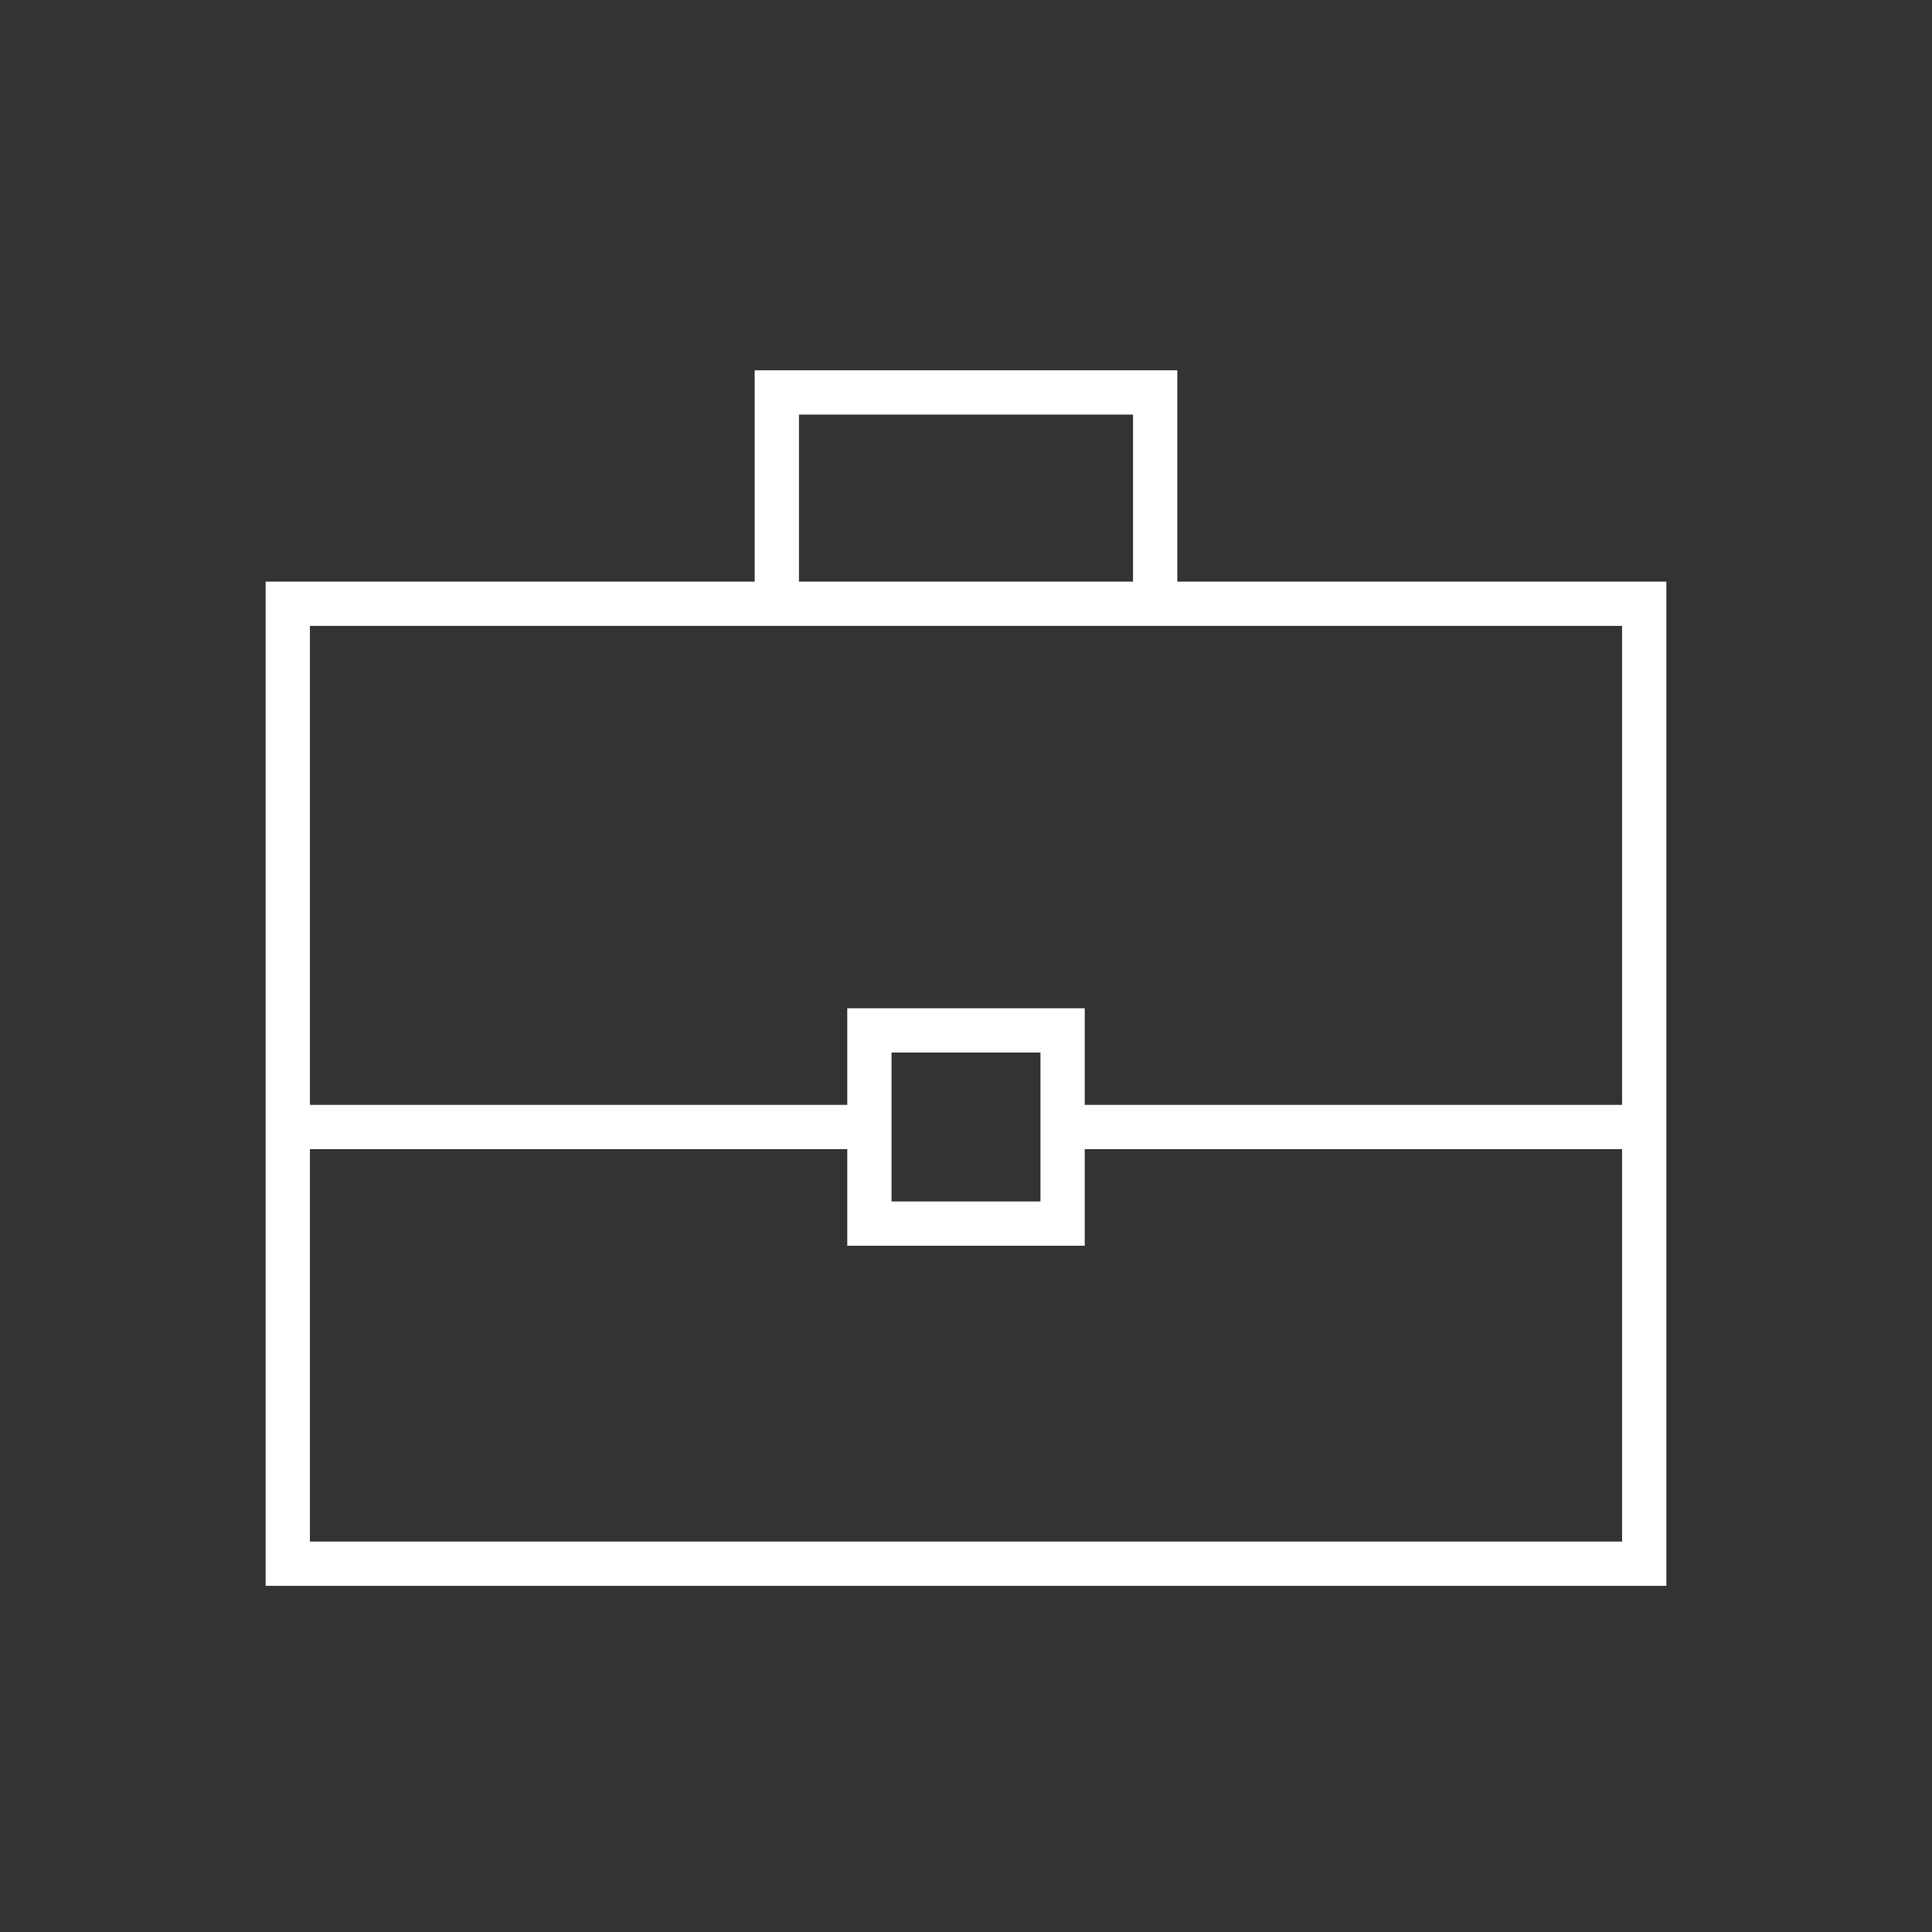<svg xmlns="http://www.w3.org/2000/svg" width="96" height="96" viewBox="0 0 96 96" fill="none"><rect x="0" y="0" width="96" height="96" fill="#333333" stroke="none"/><mask id="mask0_176_178" style="mask-type:alpha" maskUnits="userSpaceOnUse" x="0" y="0" width="96" height="96"><rect width="96" height="96" fill="#D9D9D9"></rect></mask><g mask="url(#mask0_176_178)"><path d="M13.2 78.8V28.9H37.5V18.4H58.5V28.9H82.8V78.8H13.2ZM39.7 28.9H56.3V20.6H39.7V28.9ZM80.6 57.1H53.9V61.9H42.1V57.1H15.4V76.6H80.6V57.1ZM44.3 59.7H51.7V52.3H44.3V59.7ZM15.4 54.9H42.1V50.1H53.9V54.9H80.6V31.1H15.4V54.9Z" fill="white"></path></g></svg>
